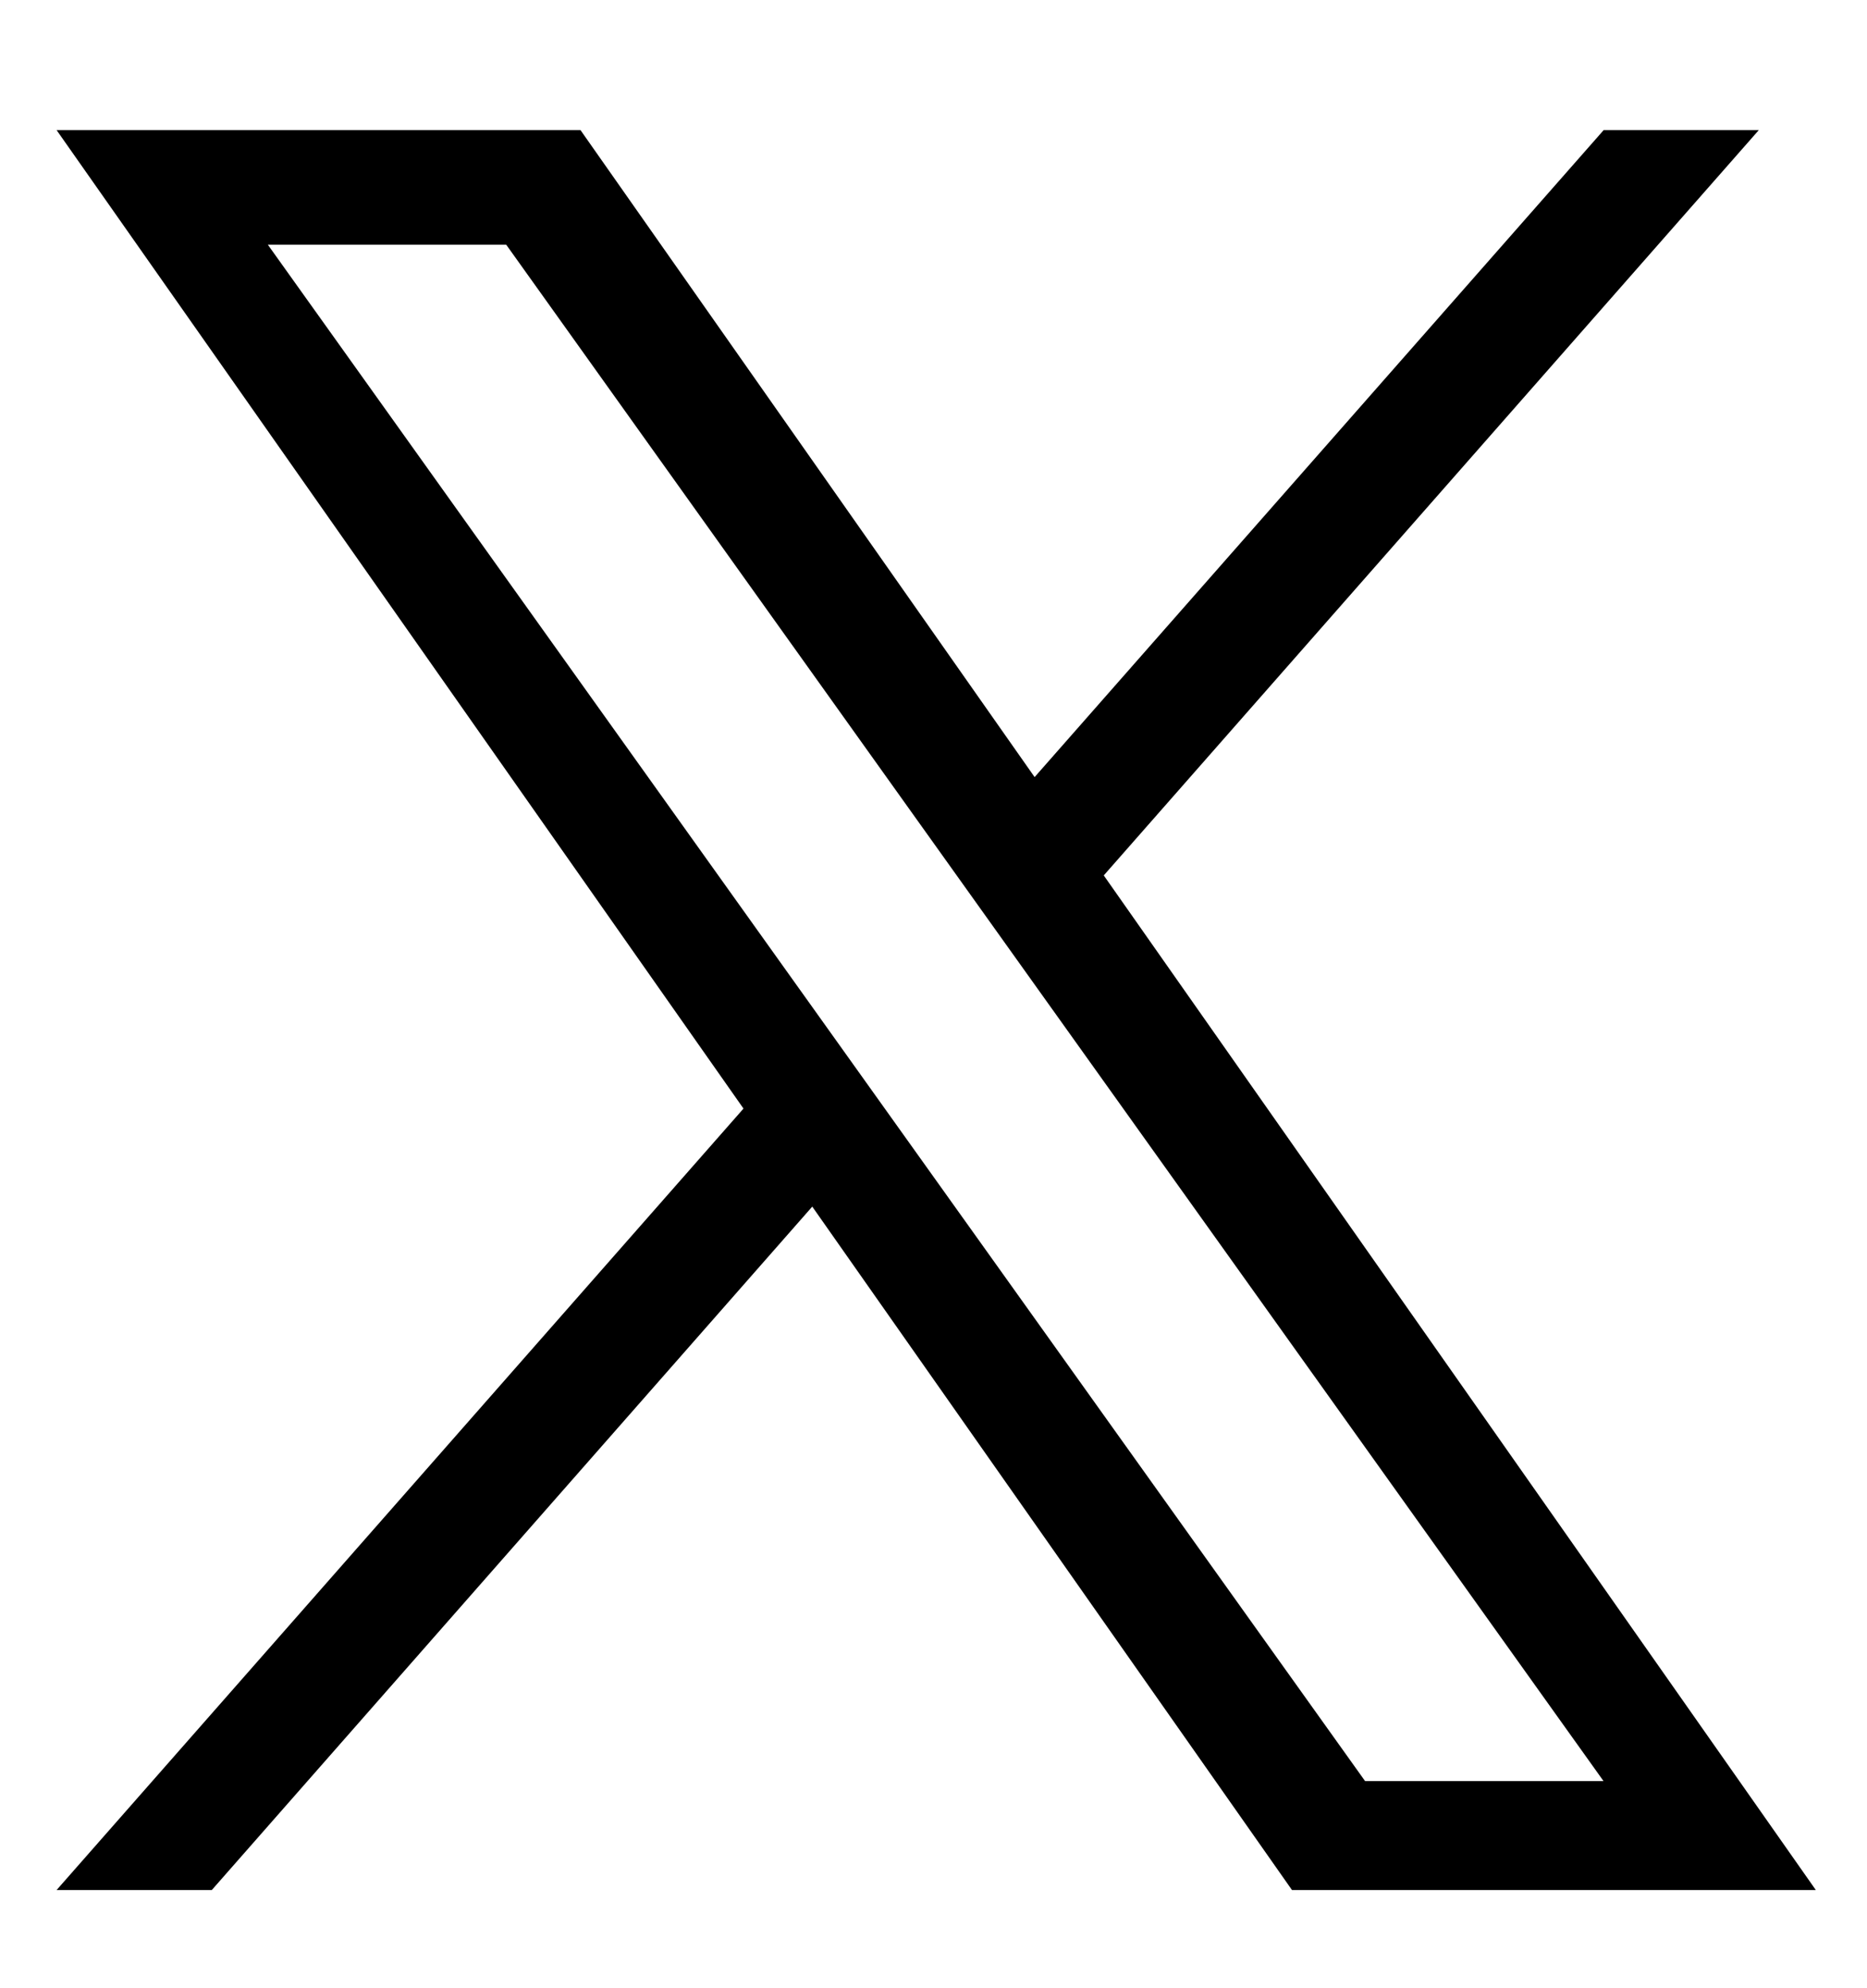 <svg width="31" height="33" viewBox="0 0 31 33" fill="none" xmlns="http://www.w3.org/2000/svg">
<g clip-path="url(#clip0_304_208)">
<path d="M18.327 14.53L29.203 2.16H26.627L17.179 12.898L9.639 2.16H0.94L12.345 18.4L0.94 31.37H3.517L13.487 20.027L21.452 31.37H30.15M4.447 4.061H8.405L26.625 29.562H22.666" fill="black"/>
</g>
<defs>
<clipPath id="clip0_304_208">
<rect width="29.21" height="31.75" fill="white" transform="translate(0.939 0.89)"/>
</clipPath>
</defs>
</svg>
